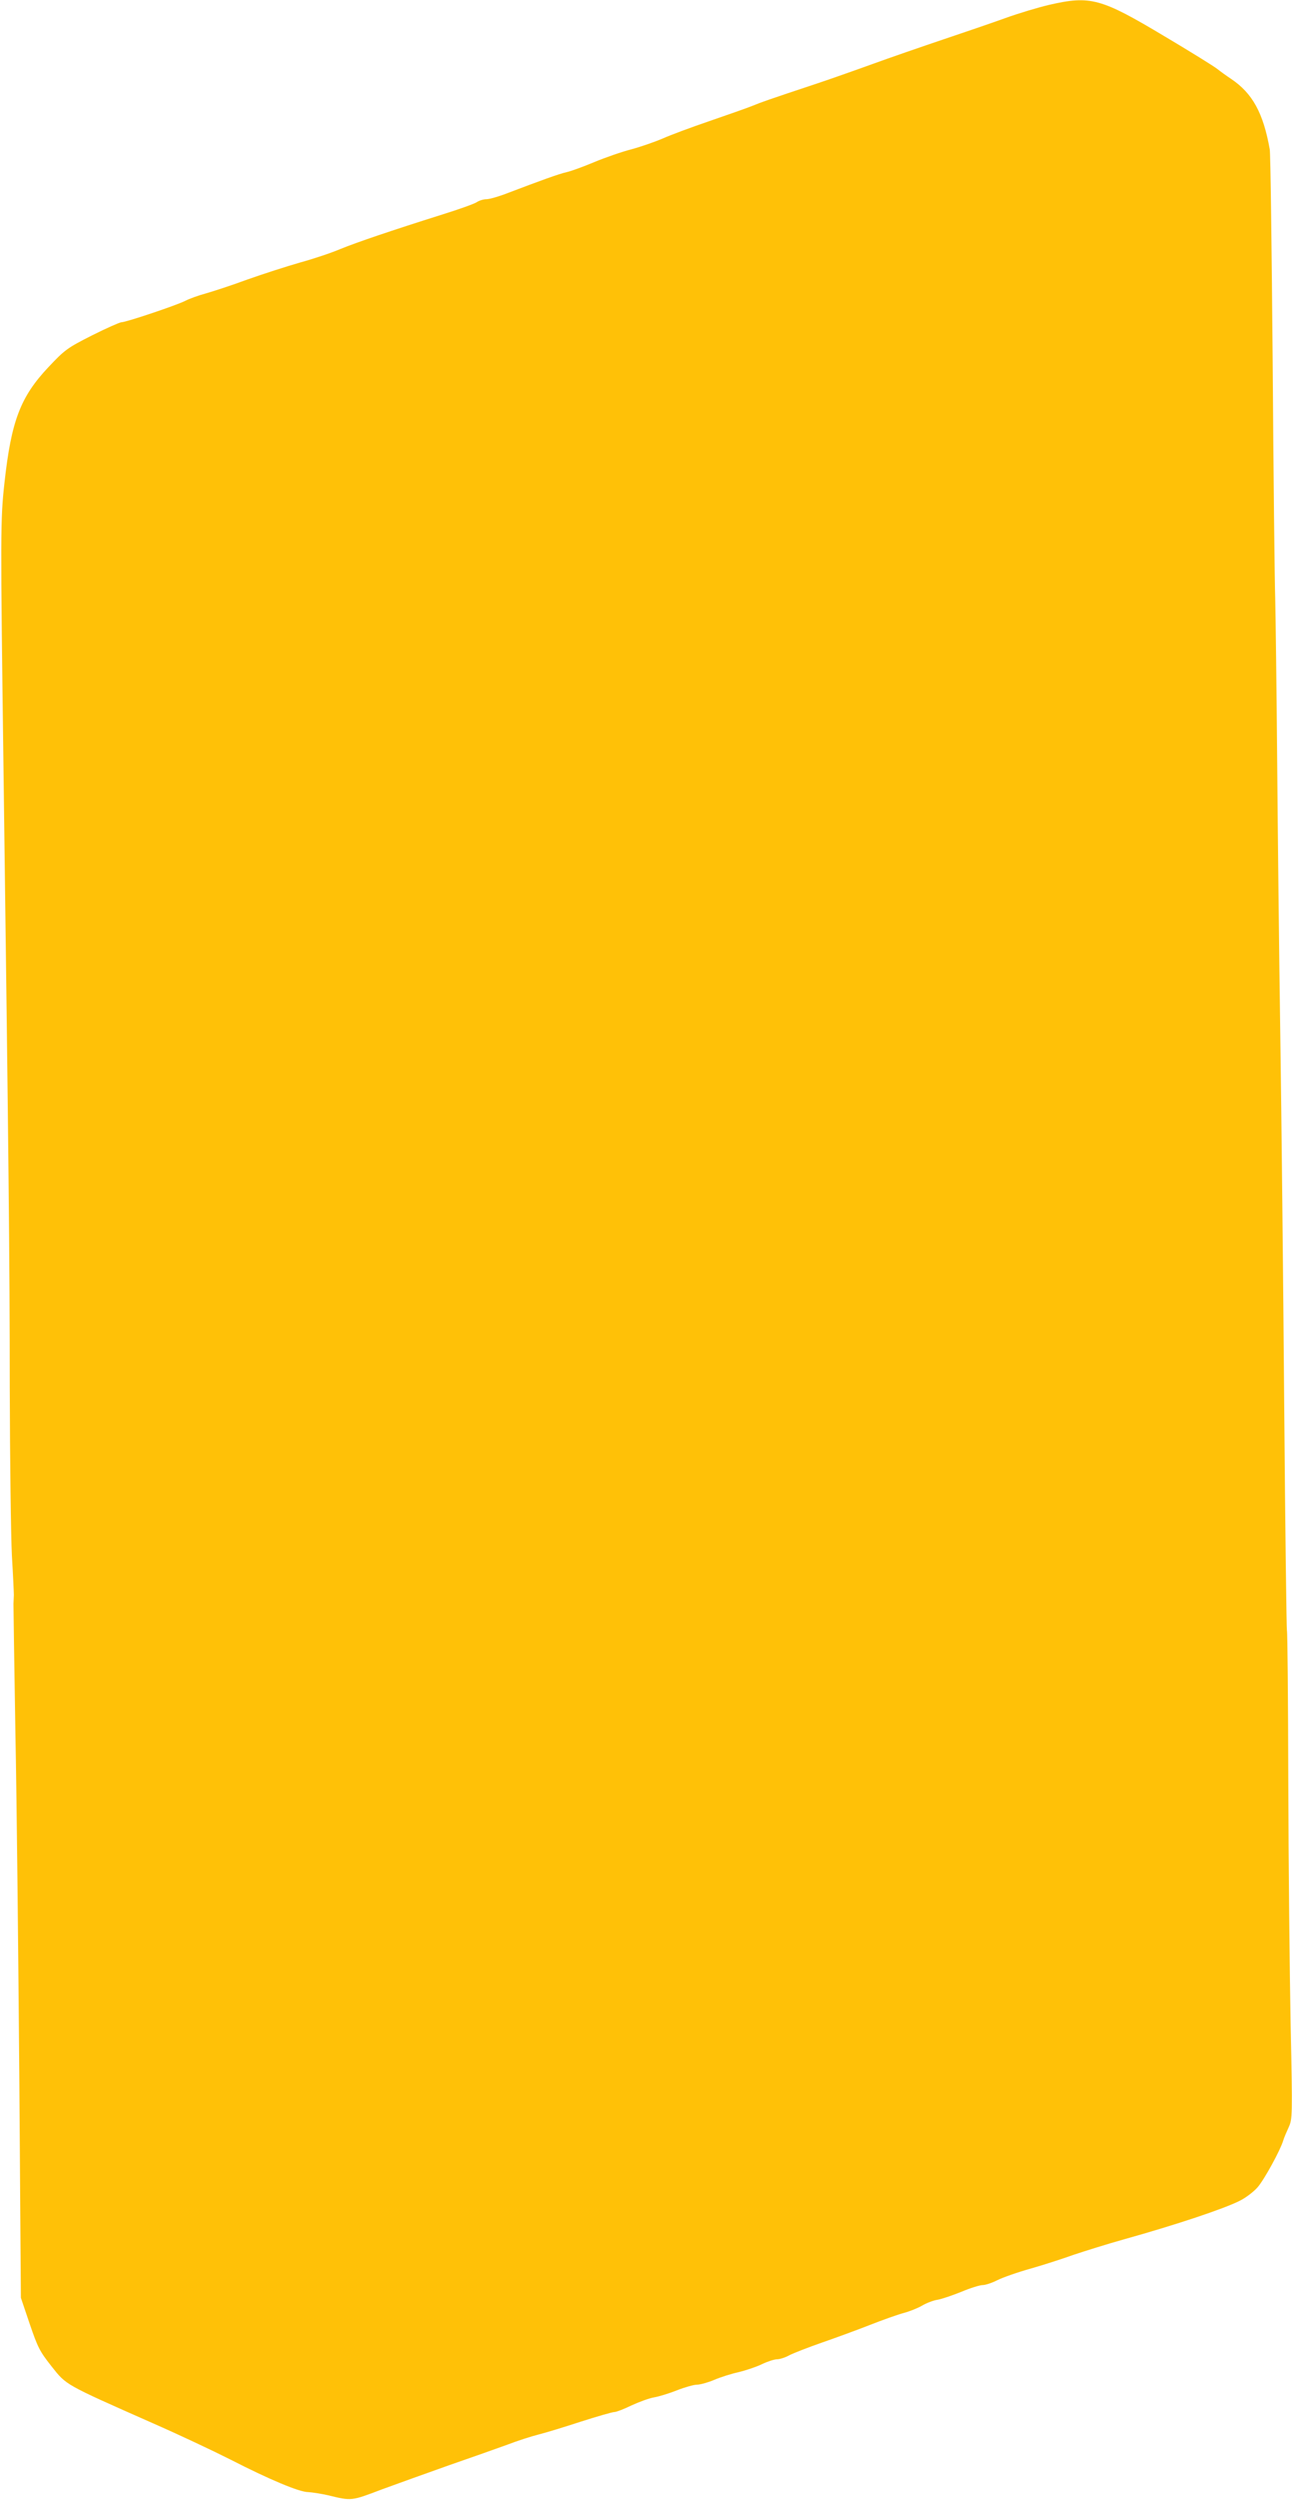 <?xml version="1.0" standalone="no"?>
<!DOCTYPE svg PUBLIC "-//W3C//DTD SVG 20010904//EN"
 "http://www.w3.org/TR/2001/REC-SVG-20010904/DTD/svg10.dtd">
<svg version="1.0" xmlns="http://www.w3.org/2000/svg"
 width="662pt" height="1280pt" viewBox="0 0 662 1280"
 preserveAspectRatio="xMidYMid meet">
<g transform="translate(0,1280) scale(0.1,-0.1)"
fill="#ffc107" stroke="none">
<path d="M5375 12775 c-55 -13 -156 -43 -225 -68 -69 -25 -213 -74 -320 -110
-107 -36 -269 -92 -360 -125 -91 -33 -219 -78 -285 -100 -250 -83 -281 -94
-330 -114 -27 -11 -127 -46 -220 -78 -94 -32 -201 -72 -239 -89 -37 -16 -108
-41 -159 -55 -51 -13 -137 -43 -192 -66 -55 -23 -118 -46 -140 -51 -41 -9
-142 -46 -297 -105 -48 -19 -100 -34 -116 -34 -15 0 -37 -7 -49 -15 -11 -8
-92 -37 -179 -64 -260 -82 -434 -141 -520 -176 -44 -19 -137 -50 -206 -69 -70
-20 -191 -59 -270 -87 -78 -29 -174 -60 -212 -71 -37 -10 -85 -27 -106 -38
-45 -23 -304 -110 -328 -110 -8 0 -76 -30 -150 -67 -128 -65 -139 -73 -224
-163 -143 -152 -190 -274 -225 -591 -21 -191 -21 -248 -5 -1469 26 -1981 32
-2519 32 -3165 1 -374 6 -761 11 -860 6 -99 10 -190 10 -202 -1 -13 -1 -33 -2
-45 0 -13 4 -311 10 -663 7 -352 15 -1146 20 -1765 l8 -1125 45 -133 c41 -120
51 -141 112 -218 77 -97 64 -90 516 -290 135 -59 315 -144 400 -187 201 -103
354 -167 399 -167 20 -1 65 -8 101 -16 123 -30 119 -30 277 30 82 30 238 86
348 125 110 38 243 85 295 104 52 20 124 43 160 52 36 9 134 39 217 66 84 27
161 49 171 49 10 0 49 15 88 34 39 18 91 37 115 41 24 4 77 20 117 36 41 16
87 29 103 29 16 0 56 11 87 24 32 14 89 32 126 40 37 9 91 27 120 41 29 14 64
25 77 25 14 0 43 9 64 21 22 11 96 40 165 64 69 24 179 64 245 90 66 26 145
54 175 62 30 8 73 25 95 38 22 13 58 27 80 30 22 4 77 23 122 41 45 19 94 34
108 34 14 0 48 11 75 25 28 14 105 41 173 60 67 19 165 51 218 70 54 18 171
55 261 80 268 75 507 155 589 196 31 15 73 47 93 70 35 41 116 189 131 239 4
14 17 44 28 68 19 42 20 53 10 525 -5 265 -11 826 -12 1246 -1 420 -4 767 -7
772 -2 4 -9 527 -14 1161 -5 634 -14 1484 -20 1888 -6 404 -13 1037 -16 1405
-3 369 -8 742 -10 830 -3 88 -9 633 -13 1210 -5 578 -11 1068 -15 1090 -33
186 -88 287 -198 361 -24 16 -56 39 -71 51 -16 13 -137 88 -270 167 -326 195
-379 210 -592 161z"/>
</g>
</svg>
